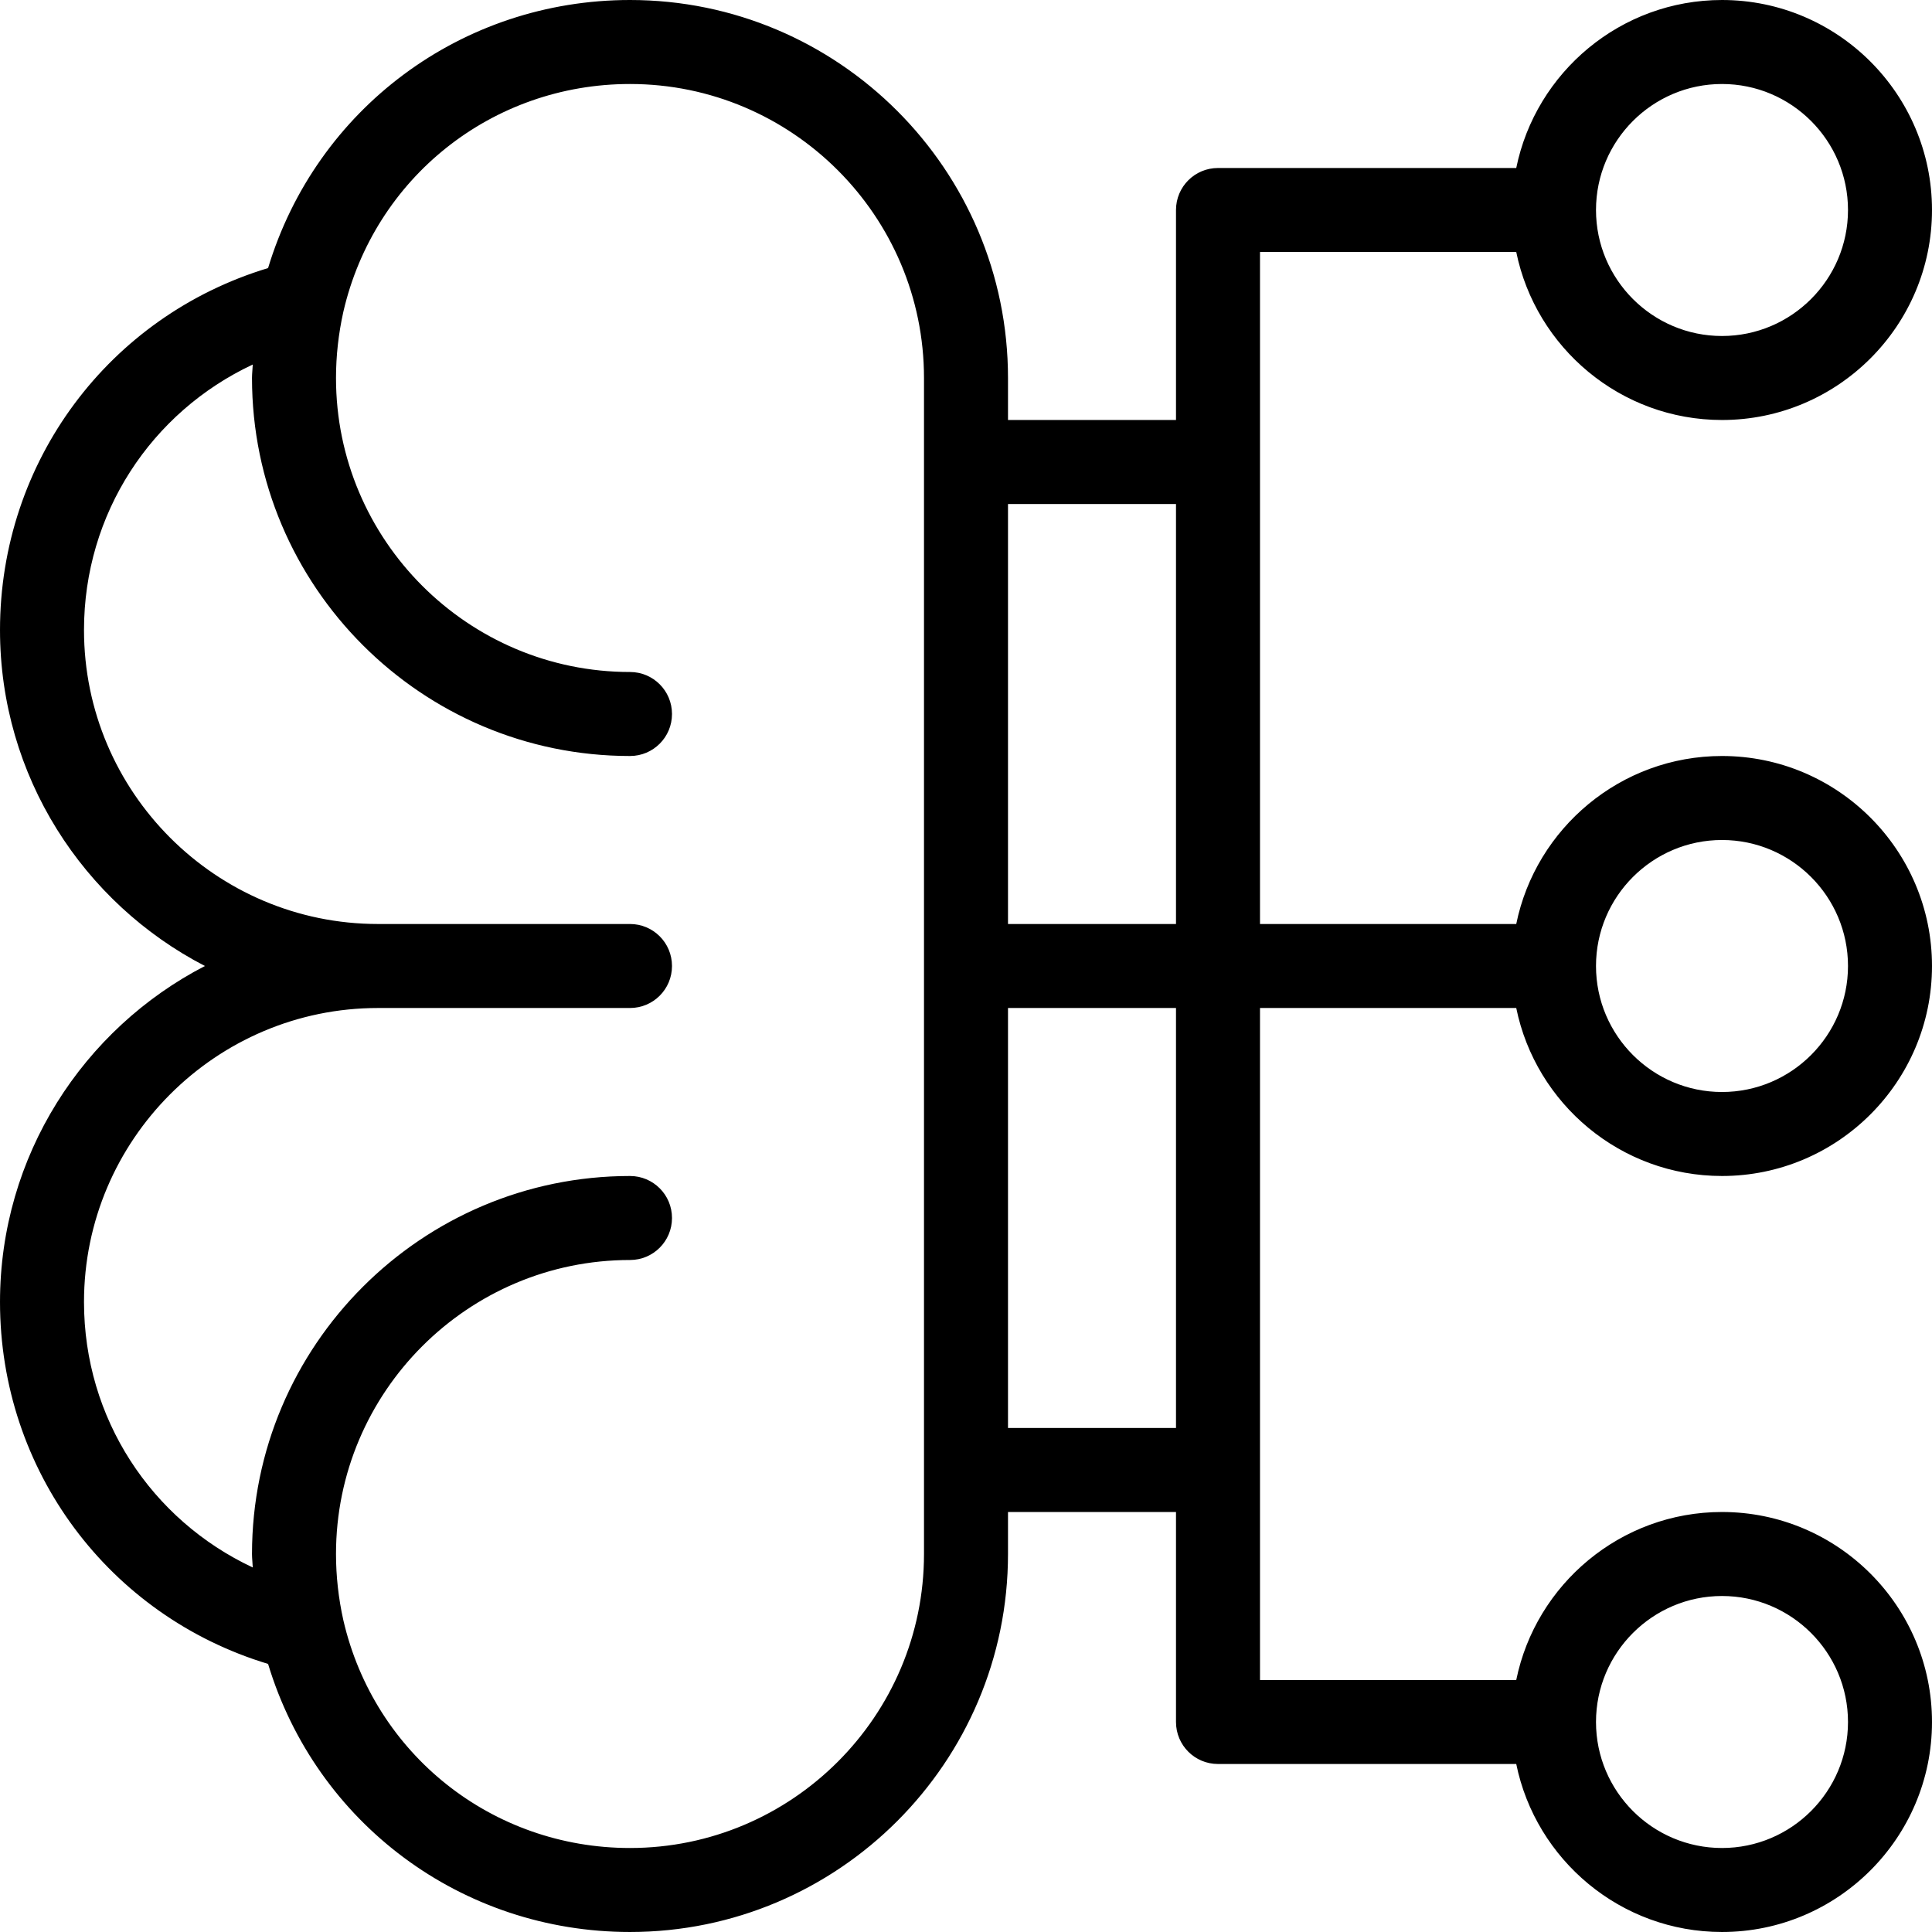 <svg height="368pt" viewBox="0 0 368 368" width="368pt" xmlns="http://www.w3.org/2000/svg"><path d="m240 48h48.809c3.719 18.23 19.871 32 39.191 32 22.055 0 40-17.945 40-40s-17.945-40-40-40c-19.312 0-35.473 13.77-39.191 32h-56.809c-4.426 0-8 3.574-8 8v40h-32v-8c0-39.703-32.297-72-72-72-32.105 0-59.785 20.77-68.938 51.062-30.293 9.152-51.062 36.832-51.062 68.938 0 27.832 15.863 52.016 39.031 64-23.168 11.984-39.031 36.168-39.031 64 0 32.105 20.77 59.785 51.062 68.938 9.152 30.293 36.832 51.062 68.938 51.062 39.703 0 72-32.297 72-72v-8h32v40c0 4.426 3.574 8 8 8h56.809c3.719 18.23 19.871 32 39.191 32 22.055 0 40-17.945 40-40s-17.945-40-40-40c-19.312 0-35.473 13.77-39.191 32h-48.809v-128h48.809c3.719 18.23 19.871 32 39.191 32 22.055 0 40-17.945 40-40s-17.945-40-40-40c-19.312 0-35.473 13.77-39.191 32h-48.809zm88-32c13.23 0 24 10.77 24 24s-10.77 24-24 24-24-10.77-24-24 10.77-24 24-24zm0 288c13.23 0 24 10.77 24 24s-10.77 24-24 24-24-10.77-24-24 10.77-24 24-24zm0-144c13.23 0 24 10.77 24 24s-10.77 24-24 24-24-10.77-24-24 10.77-24 24-24zm-208 192c-26.246 0-48.703-17.84-54.602-43.398-.926-4.152-1.398-8.402-1.398-12.602 0-30.871 25.129-56 56-56 4.426 0 8-3.574 8-8s-3.574-8-8-8c-39.703 0-72 32.297-72 72 0 .855.113 1.711.145 2.566-19.344-9.07-32.145-28.406-32.145-50.566 0-30.871 25.129-56 56-56h48c4.426 0 8-3.574 8-8s-3.574-8-8-8h-48c-30.871 0-56-25.129-56-56 0-22.16 12.801-41.496 32.145-50.566-.031.855-.145 1.711-.145 2.566 0 39.703 32.297 72 72 72 4.426 0 8-3.574 8-8s-3.574-8-8-8c-30.871 0-56-25.129-56-56 0-4.199.473-8.449 1.398-12.602 5.898-25.559 28.355-43.398 54.602-43.398 30.871 0 56 25.129 56 56v224c0 30.871-25.129 56-56 56zm104-80h-32v-80h32zm-32-96v-80h32v80zm0 0"/></svg>